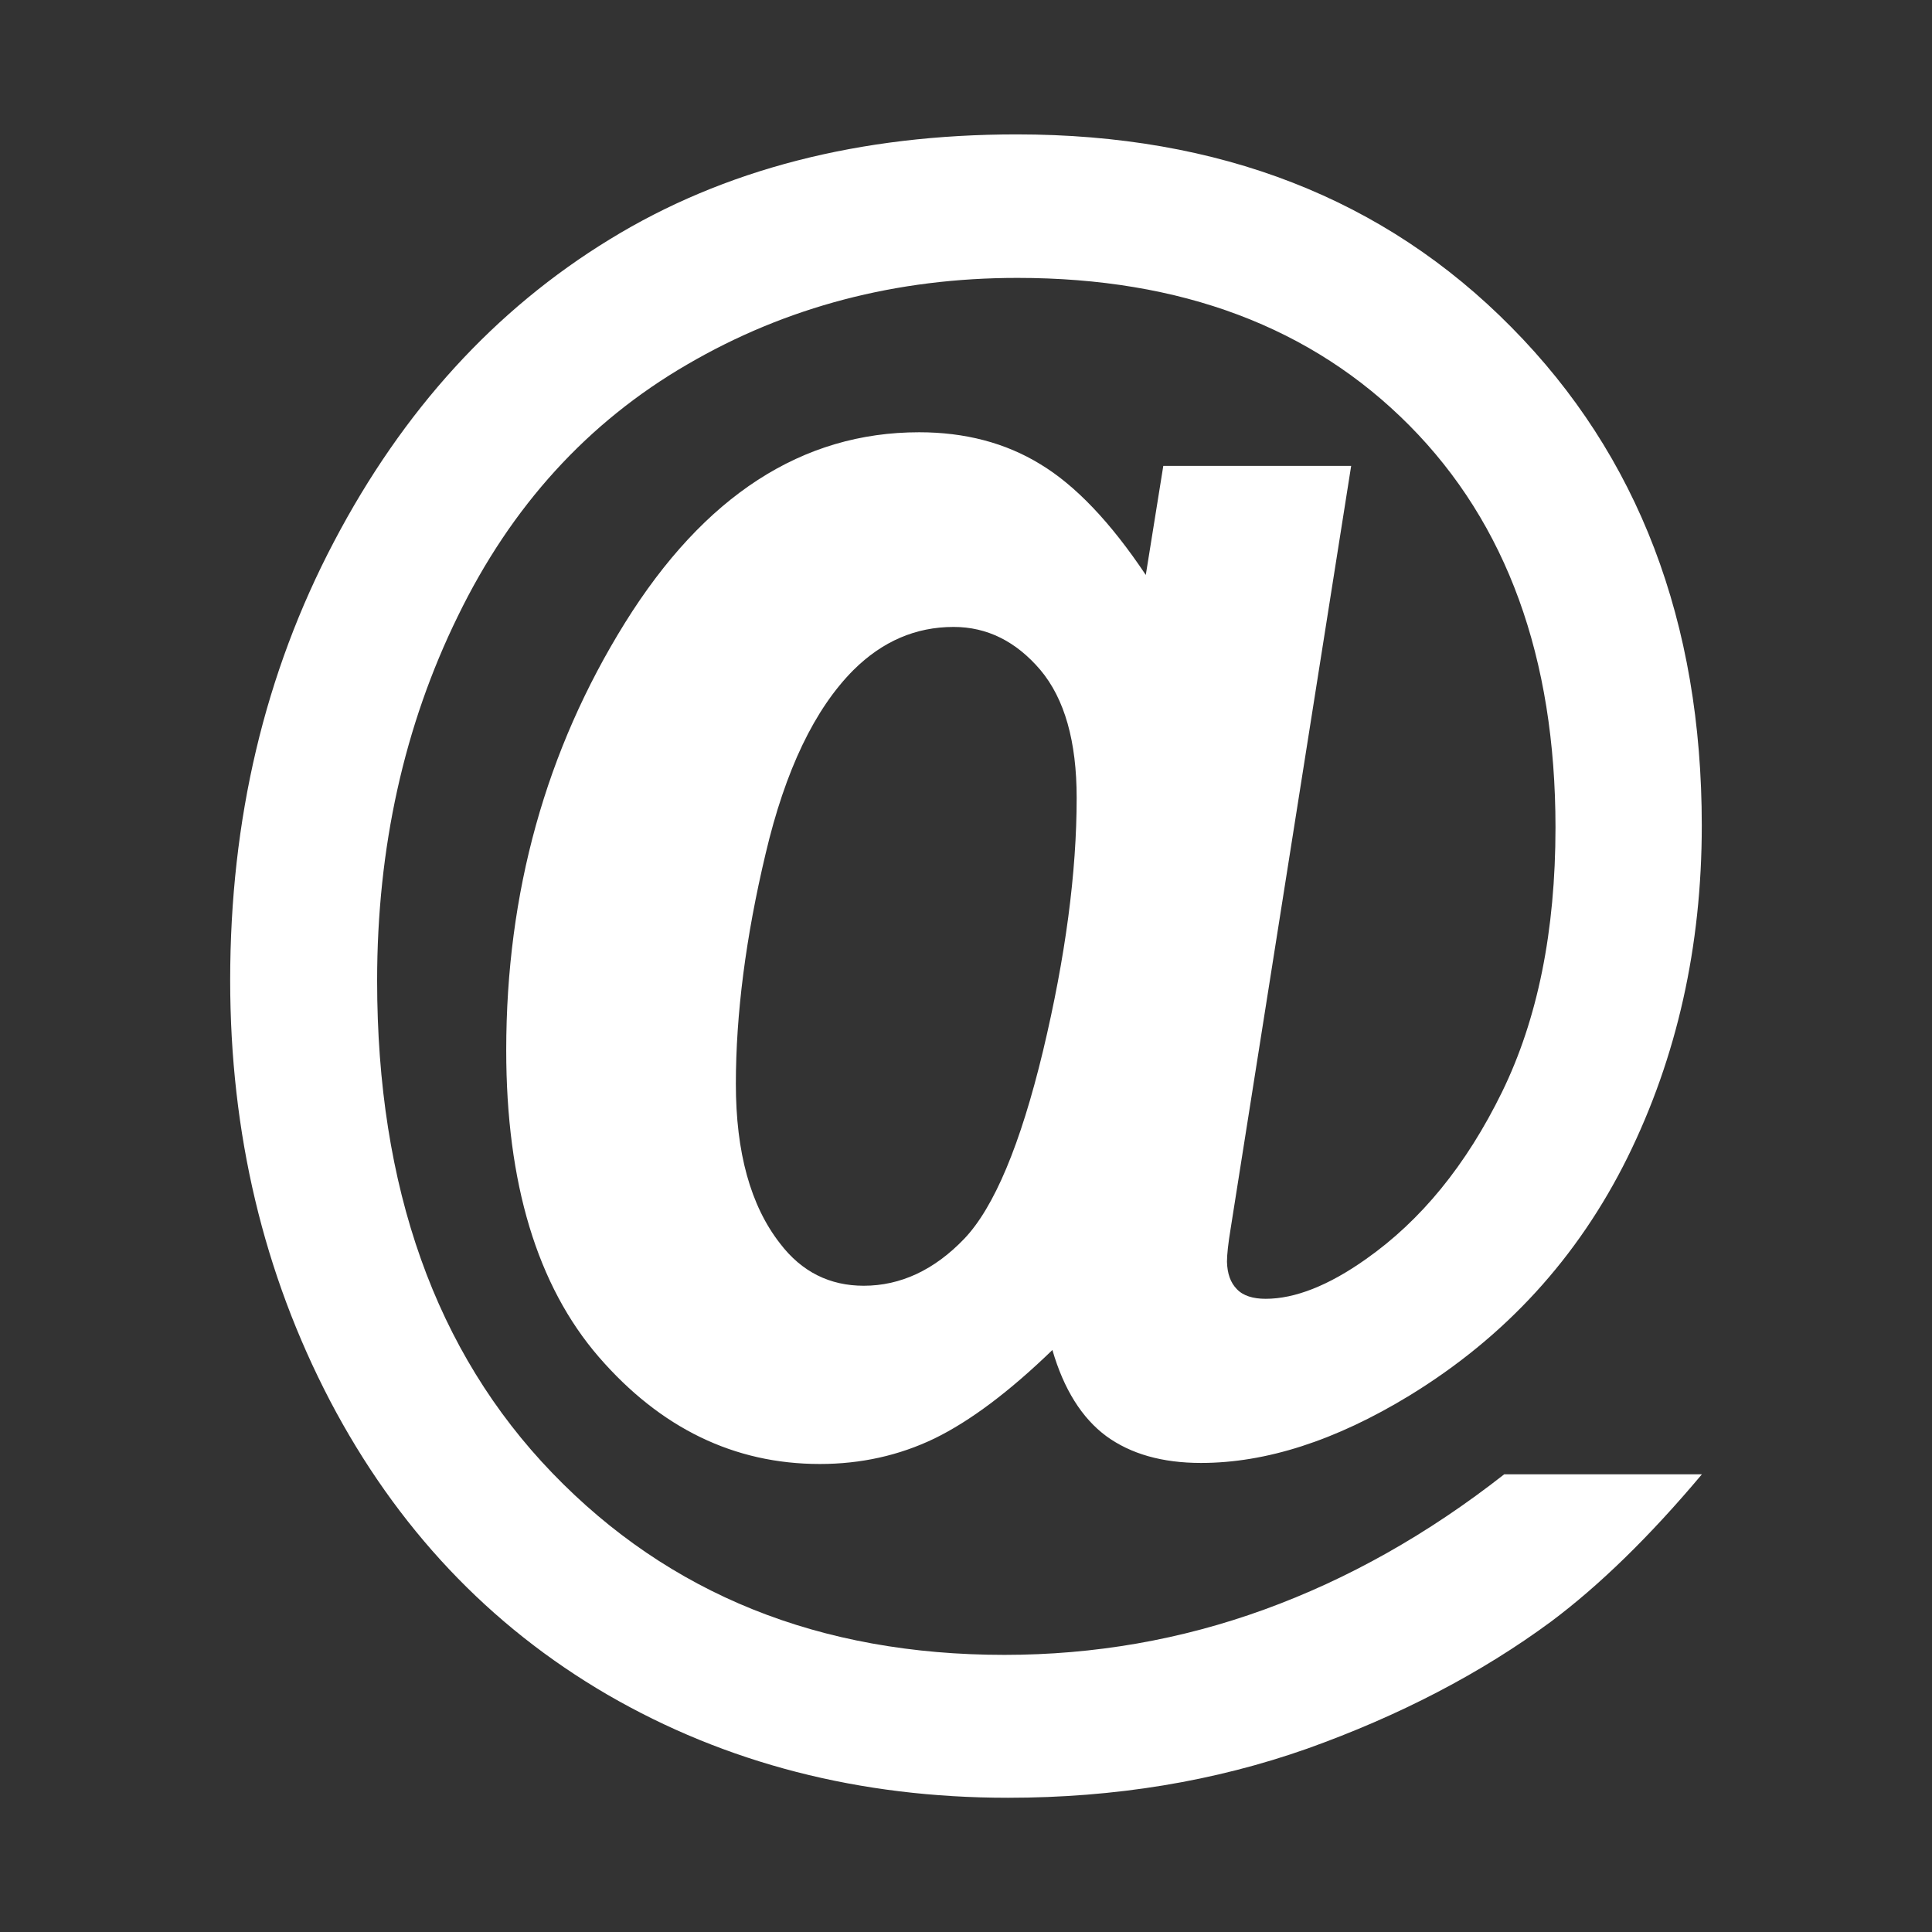 <?xml version="1.0" encoding="utf-8"?>
<!-- Generator: Adobe Illustrator 16.0.0, SVG Export Plug-In . SVG Version: 6.00 Build 0)  -->
<!DOCTYPE svg PUBLIC "-//W3C//DTD SVG 1.1//EN" "http://www.w3.org/Graphics/SVG/1.1/DTD/svg11.dtd">
<svg version="1.1" xmlns="http://www.w3.org/2000/svg" xmlns:xlink="http://www.w3.org/1999/xlink" x="0px" y="0px" width="50px"
	 height="50px" viewBox="0 0 50 50" enable-background="new 0 0 50 50" xml:space="preserve">
<rect x="0" y="0" width="50" height="50" fill="#333333" stroke="none"/>
<g id="Layer_1">
	<g id="Hintergrund_x5F_Raster">
	</g>
	<g id="Bilder">
	</g>
</g>
<g id="Ebene_1">
	<path fill="#FFFFFF" d="M38.929,38.155c-1.978,1.552-4.053,2.717-6.207,3.499c-2.154,0.783-4.4,1.174-6.727,1.174
		c-4.783,0-8.678-1.569-11.703-4.708c-3.02-3.134-4.532-7.381-4.532-12.741c0-3.442,0.699-6.594,2.088-9.43
		c1.385-2.849,3.363-5.021,5.935-6.515c2.567-1.499,5.42-2.242,8.547-2.242c4.242,0,7.623,1.275,10.146,3.82
		c2.519,2.541,3.78,6.009,3.78,10.401c0,2.682-0.462,4.964-1.385,6.851c-0.923,1.886-2.097,3.323-3.525,4.325
		c-0.963,0.682-1.834,1.024-2.59,1.024c-0.329,0-0.585-0.079-0.747-0.251c-0.163-0.167-0.246-0.396-0.255-0.707
		c0-0.181,0.03-0.467,0.097-0.871l3.117-19.726h-4.862l-0.453,2.822c-0.91-1.363-1.824-2.321-2.729-2.866
		c-0.902-0.554-1.954-0.827-3.136-0.827c-3.029,0-5.565,1.644-7.614,4.933c-2.049,3.297-3.073,6.981-3.073,11.062
		c0,3.438,0.8,6.089,2.396,7.936c1.596,1.842,3.504,2.77,5.72,2.77c1.063,0,2.053-0.22,2.967-0.66
		c0.918-0.448,1.935-1.209,3.052-2.29C27.53,35.953,28,36.7,28.629,37.166c0.633,0.462,1.451,0.695,2.453,0.695
		c1.68,0,3.478-0.576,5.39-1.741c2.483-1.517,4.361-3.569,5.649-6.168c1.279-2.594,1.921-5.457,1.921-8.586
		c0-5.271-1.64-9.575-4.928-12.898c-3.289-3.332-7.558-4.99-12.802-4.99c-4.063,0-7.576,0.901-10.534,2.717
		c-2.968,1.816-5.346,4.418-7.135,7.825c-1.793,3.407-2.686,7.188-2.686,11.347c0,3.957,0.862,7.584,2.585,10.886
		c1.723,3.284,4.115,5.82,7.179,7.605c3.064,1.775,6.52,2.668,10.366,2.668c2.767,0,5.347-0.426,7.743-1.271
		c2.396-0.856,4.506-1.956,6.316-3.292c1.235-0.924,2.537-2.186,3.899-3.808H38.929z M26.994,27.196
		c-0.585,2.431-1.268,4.053-2.037,4.861c-0.778,0.813-1.653,1.218-2.603,1.218c-0.875,0-1.604-0.355-2.167-1.095
		c-0.765-0.979-1.143-2.36-1.143-4.128c0-1.802,0.255-3.794,0.77-5.958c0.51-2.171,1.274-3.75,2.272-4.752
		c0.748-0.743,1.609-1.117,2.594-1.117c0.866,0,1.615,0.374,2.244,1.112c0.628,0.747,0.94,1.851,0.94,3.31
		C27.864,22.579,27.574,24.764,26.994,27.196z"/>
</g>
</svg>
